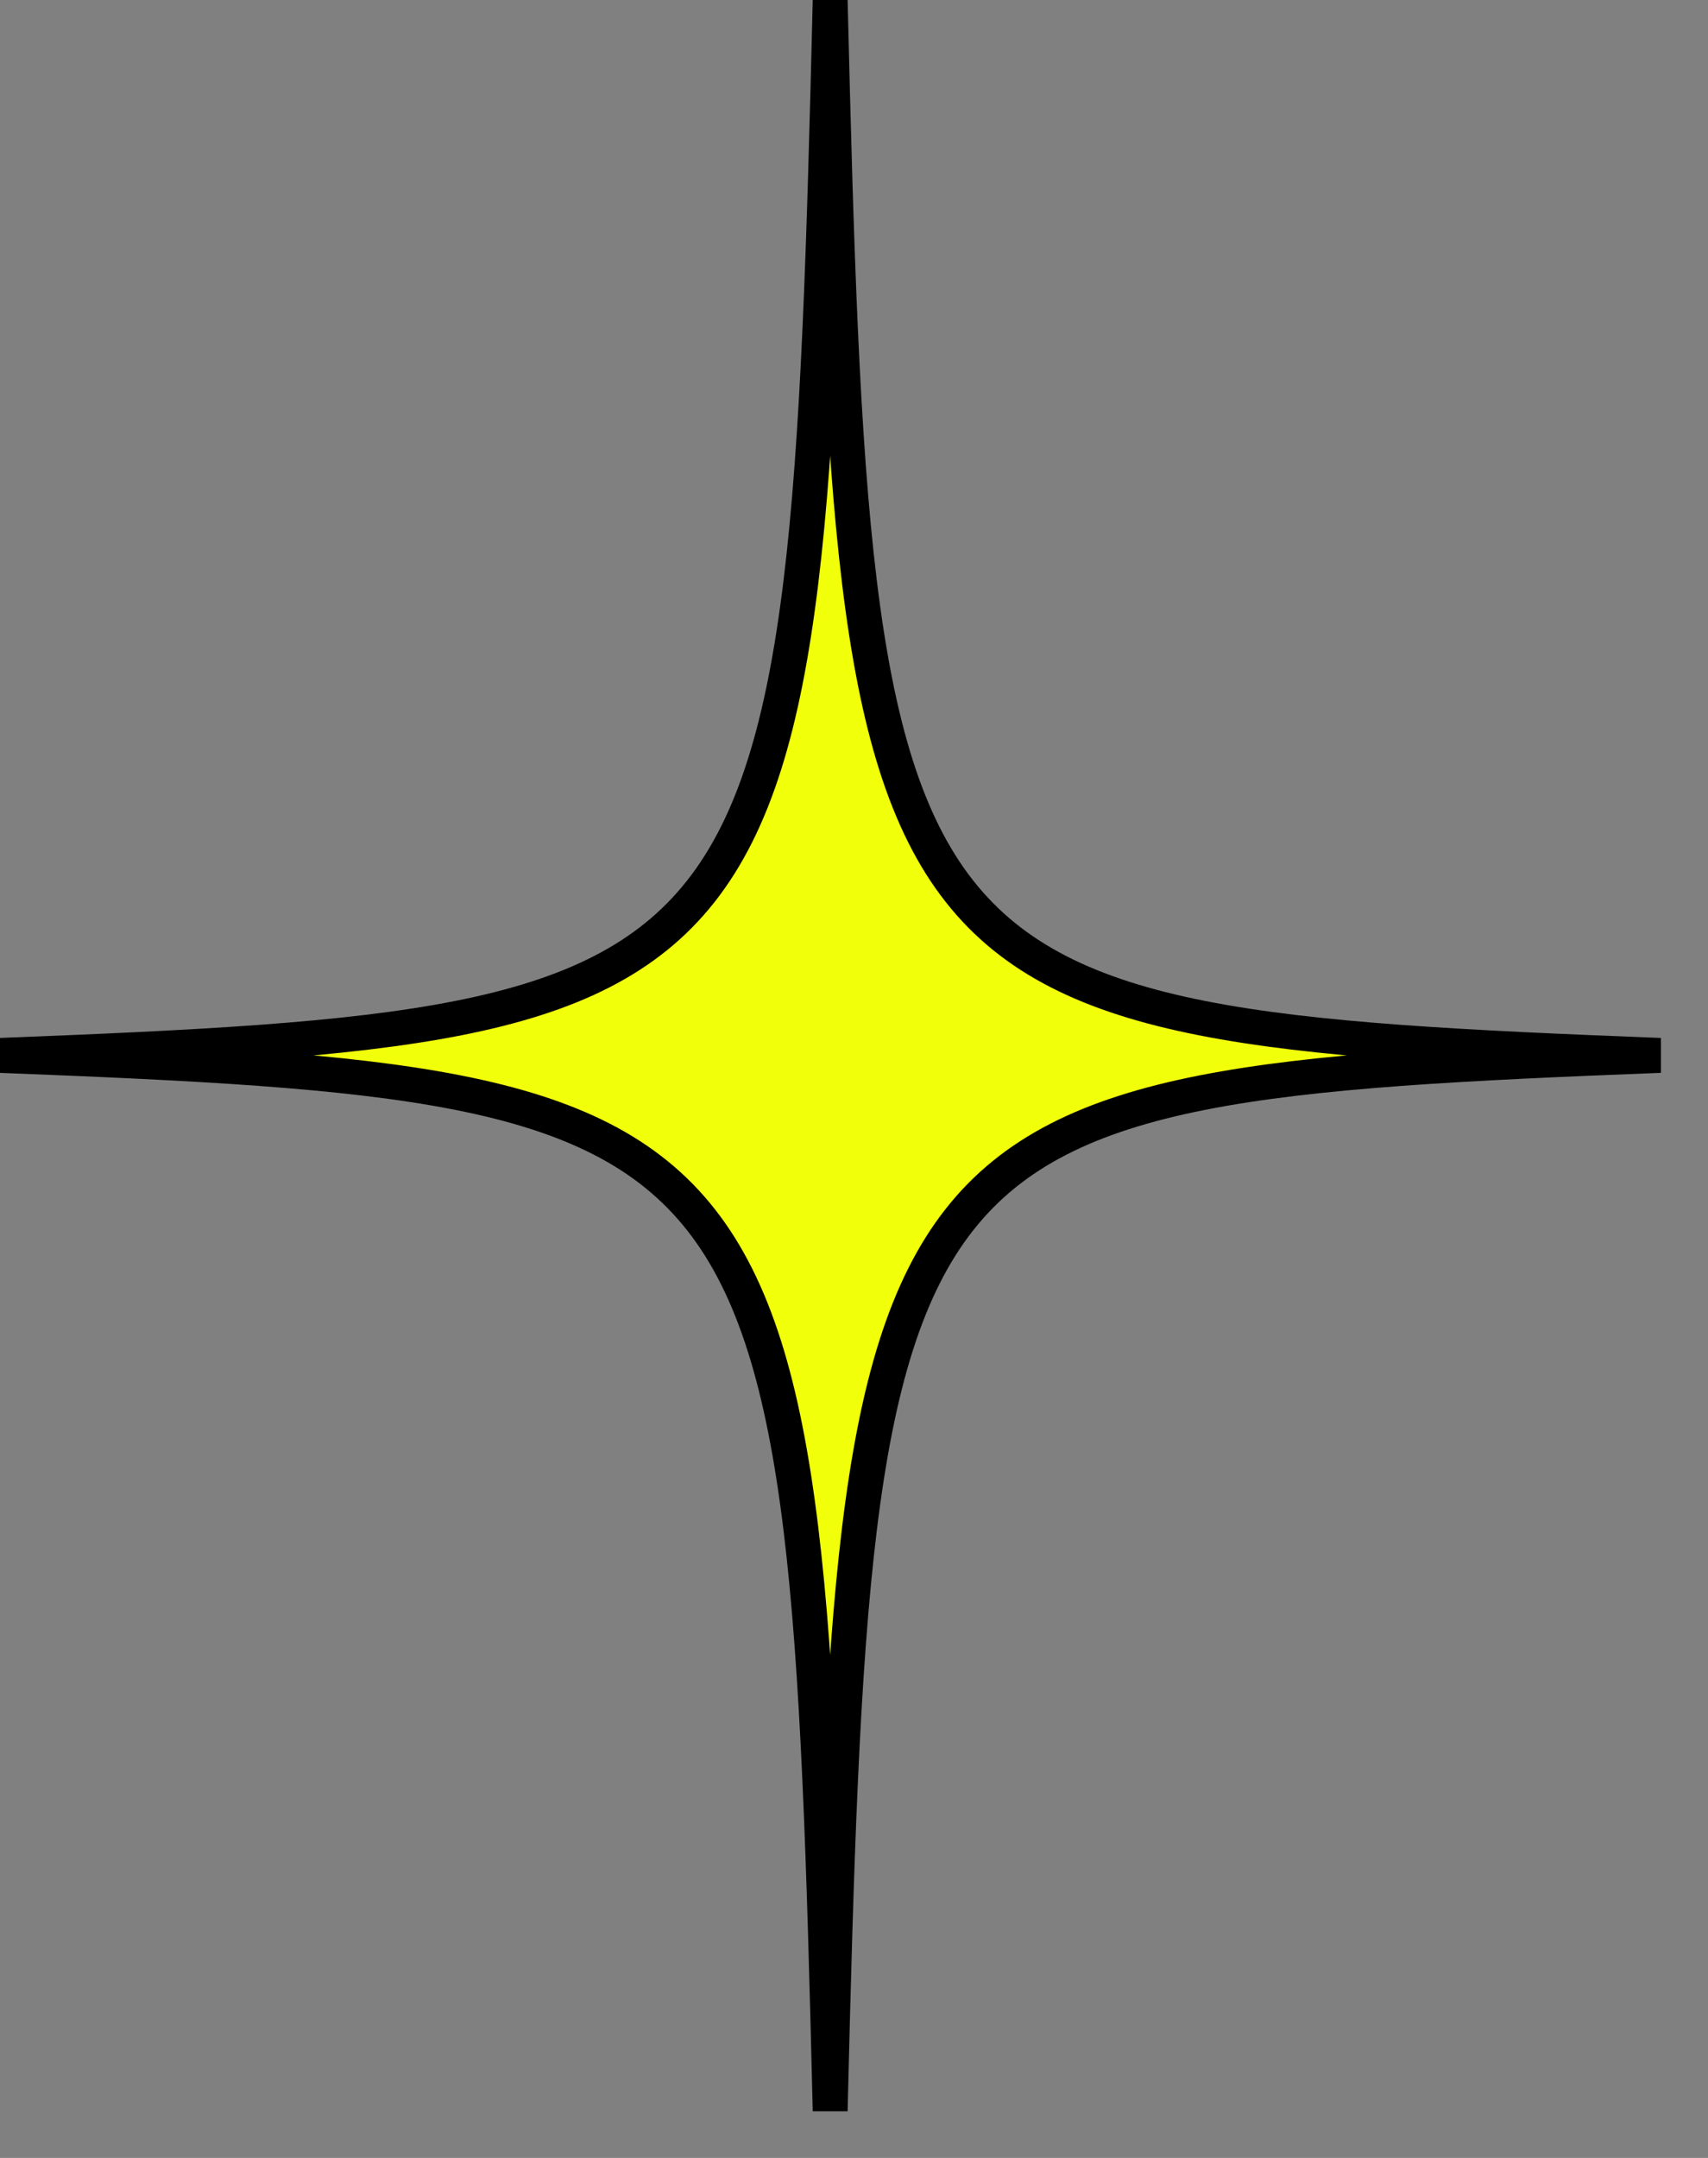 <?xml version="1.0" encoding="utf-8"?>
<svg xmlns="http://www.w3.org/2000/svg" fill="none" height="100%" overflow="visible" preserveAspectRatio="none" style="display: block;" viewBox="0 0 19 24" width="100%">
<rect x="0" y="0" width="19" height="24" fill="#808080" stroke="none"/>
<path d="M18.469 11.738C9.72 12.079 9.504 12.357 9.235 23.477C8.966 12.357 8.749 12.079 0 11.738C8.749 11.397 8.966 11.12 9.235 0C9.504 11.12 9.72 11.397 18.469 11.738Z" fill="#F2FF0B" id="Vector" stroke="black" stroke-width="0.388"/>
</svg>